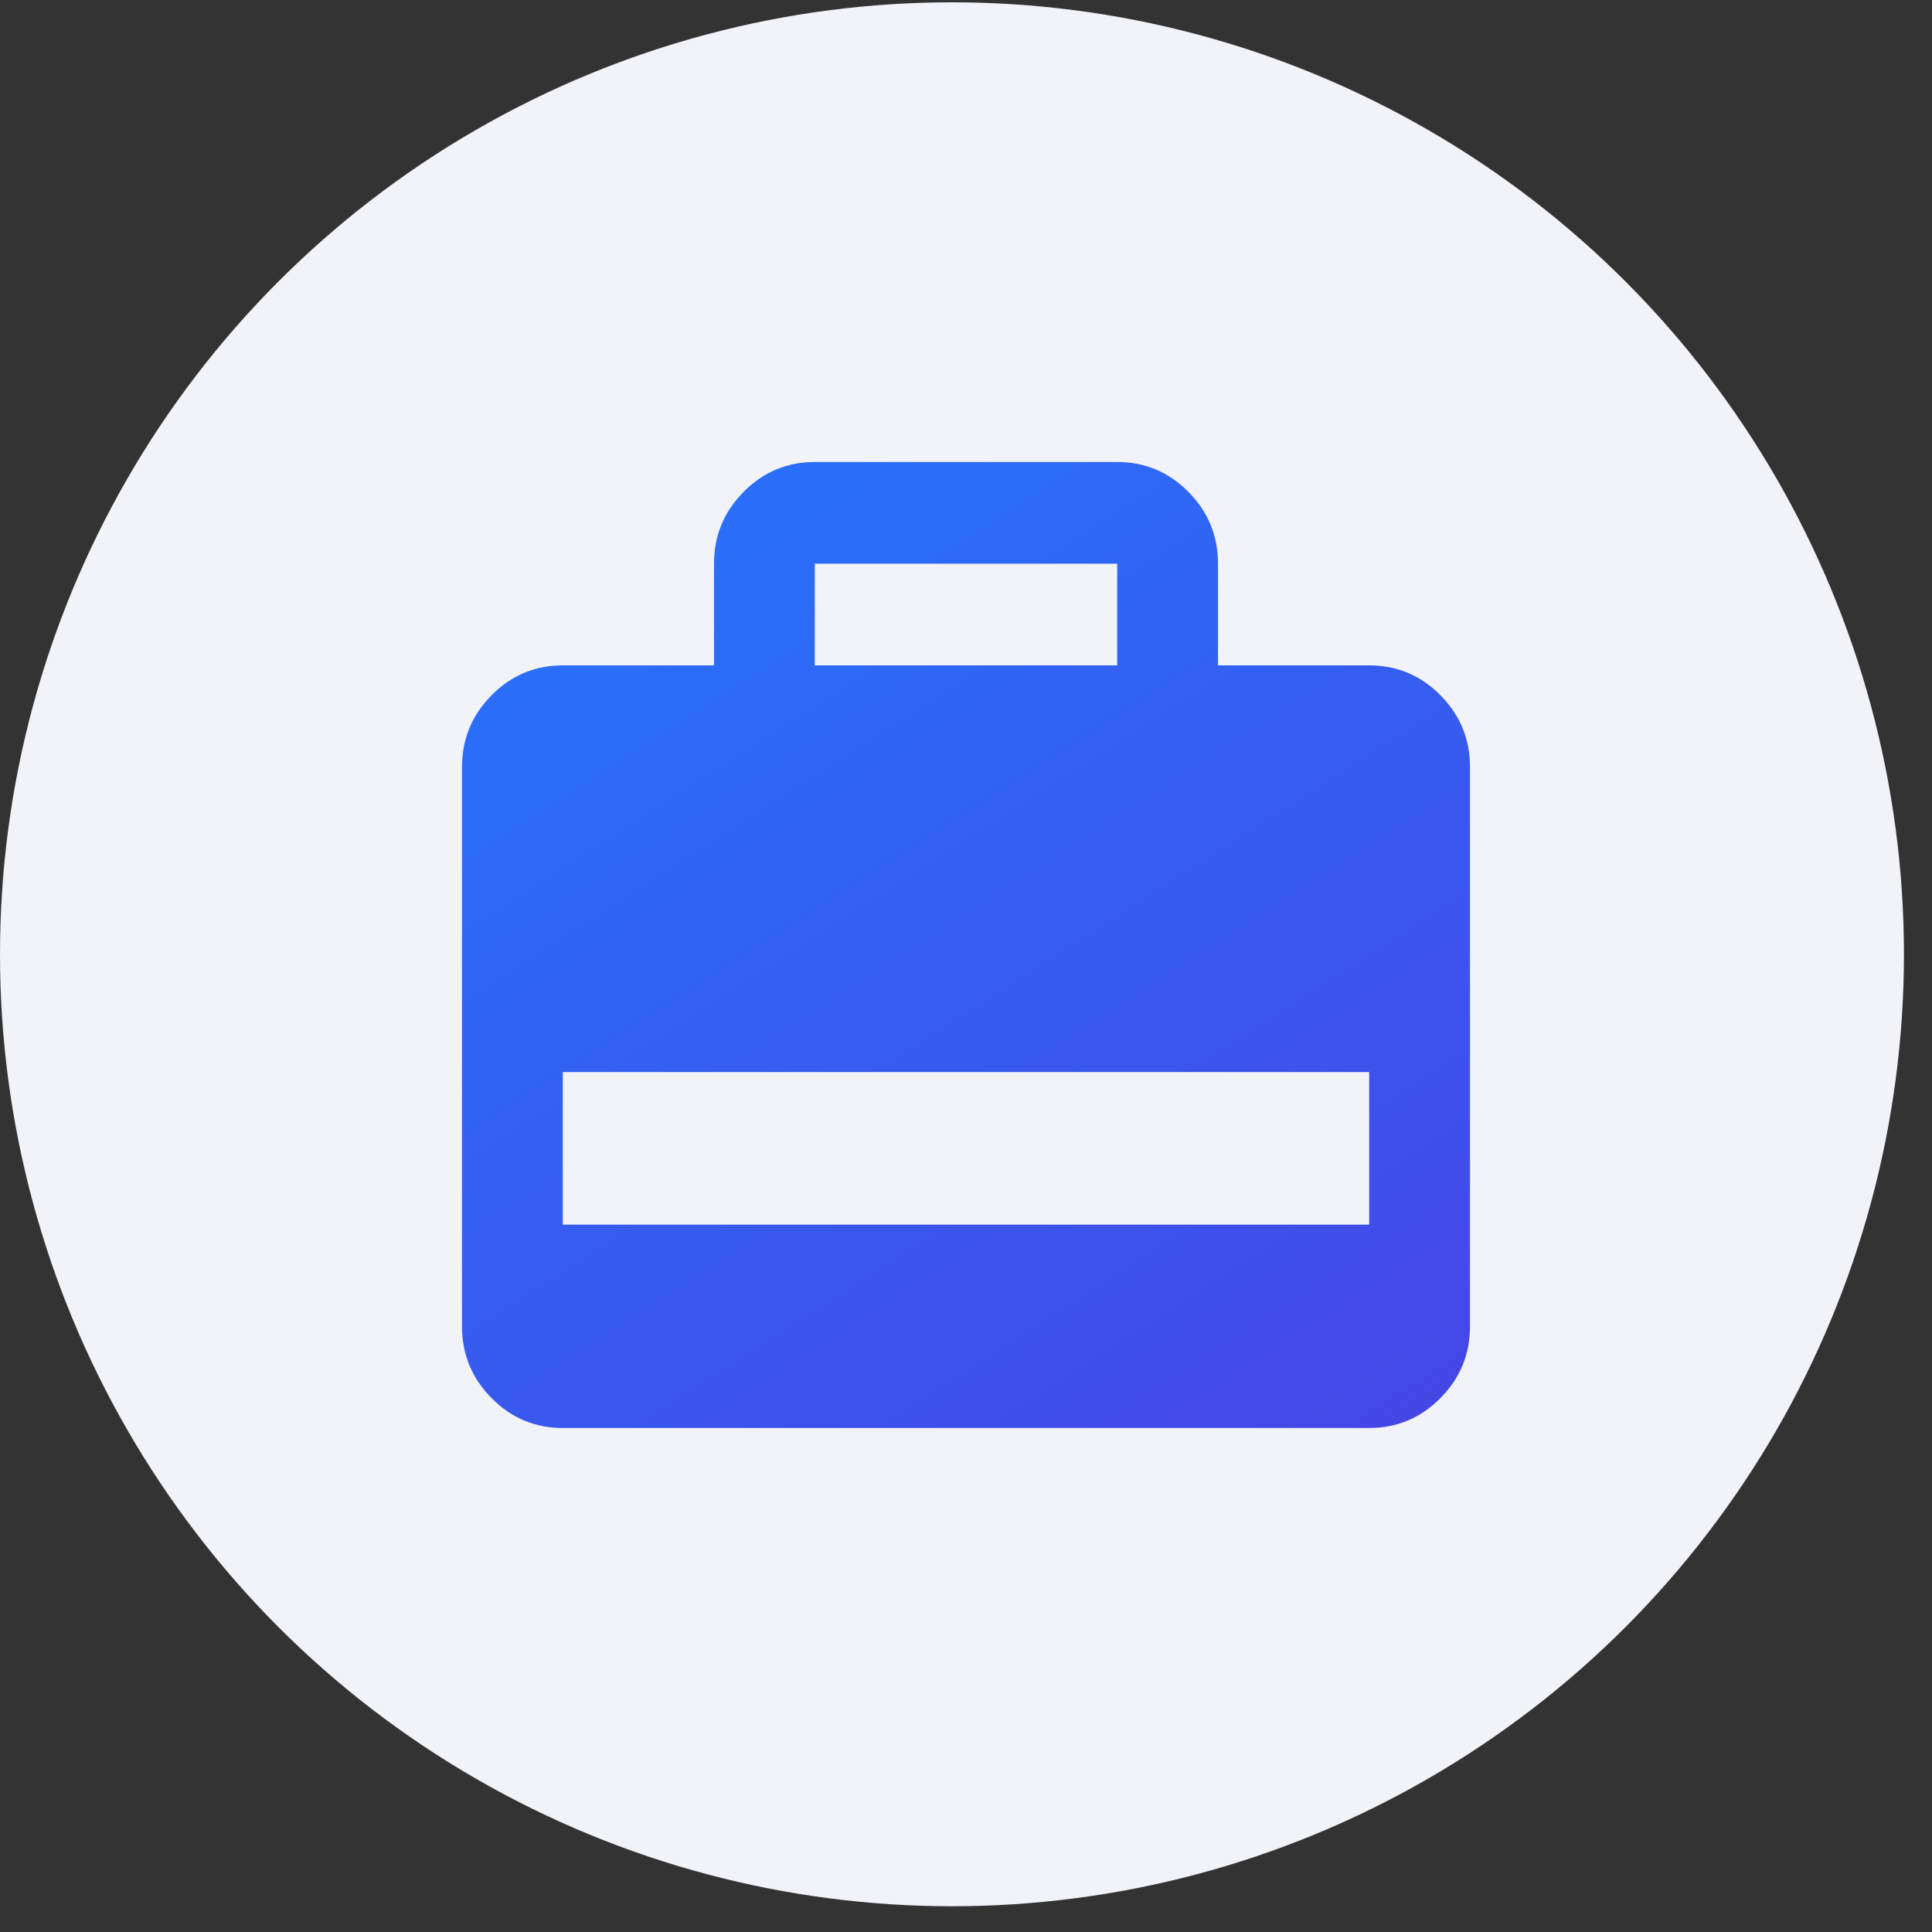 <svg width="46" height="46" viewBox="0 0 46 46" fill="none" xmlns="http://www.w3.org/2000/svg">
<rect x="0" y="0" width="46" height="46" fill="#333333" stroke="none"/>
<circle cx="22.666" cy="22.721" r="22.666" fill="#F1F3F9"/>
<path d="M17 15.842V13.421C17 12.755 17.235 12.185 17.705 11.711C18.175 11.237 18.74 11 19.4 11H26.6C27.26 11 27.825 11.237 28.295 11.711C28.765 12.185 29 12.755 29 13.421V15.842H32.6C33.26 15.842 33.825 16.079 34.295 16.553C34.765 17.027 35 17.597 35 18.263V31.579C35 32.245 34.765 32.815 34.295 33.289C33.825 33.763 33.26 34 32.6 34H13.4C12.74 34 12.175 33.763 11.705 33.289C11.235 32.815 11 32.245 11 31.579V18.263C11 17.597 11.235 17.027 11.705 16.553C12.175 16.079 12.74 15.842 13.4 15.842H17ZM19.4 15.842H26.6V13.421H19.4V15.842ZM13.4 29.158H32.6V25.526H13.4V29.158Z" fill="url(#paint0_linear_13421_107255)"/>
<defs>
<linearGradient id="paint0_linear_13421_107255" x1="66.263" y1="55.269" x2="30.262" y2="-0.837" gradientUnits="userSpaceOnUse">
<stop stop-color="#6A11CB"/>
<stop offset="1" stop-color="#2575FC"/>
</linearGradient>
</defs>
</svg>
